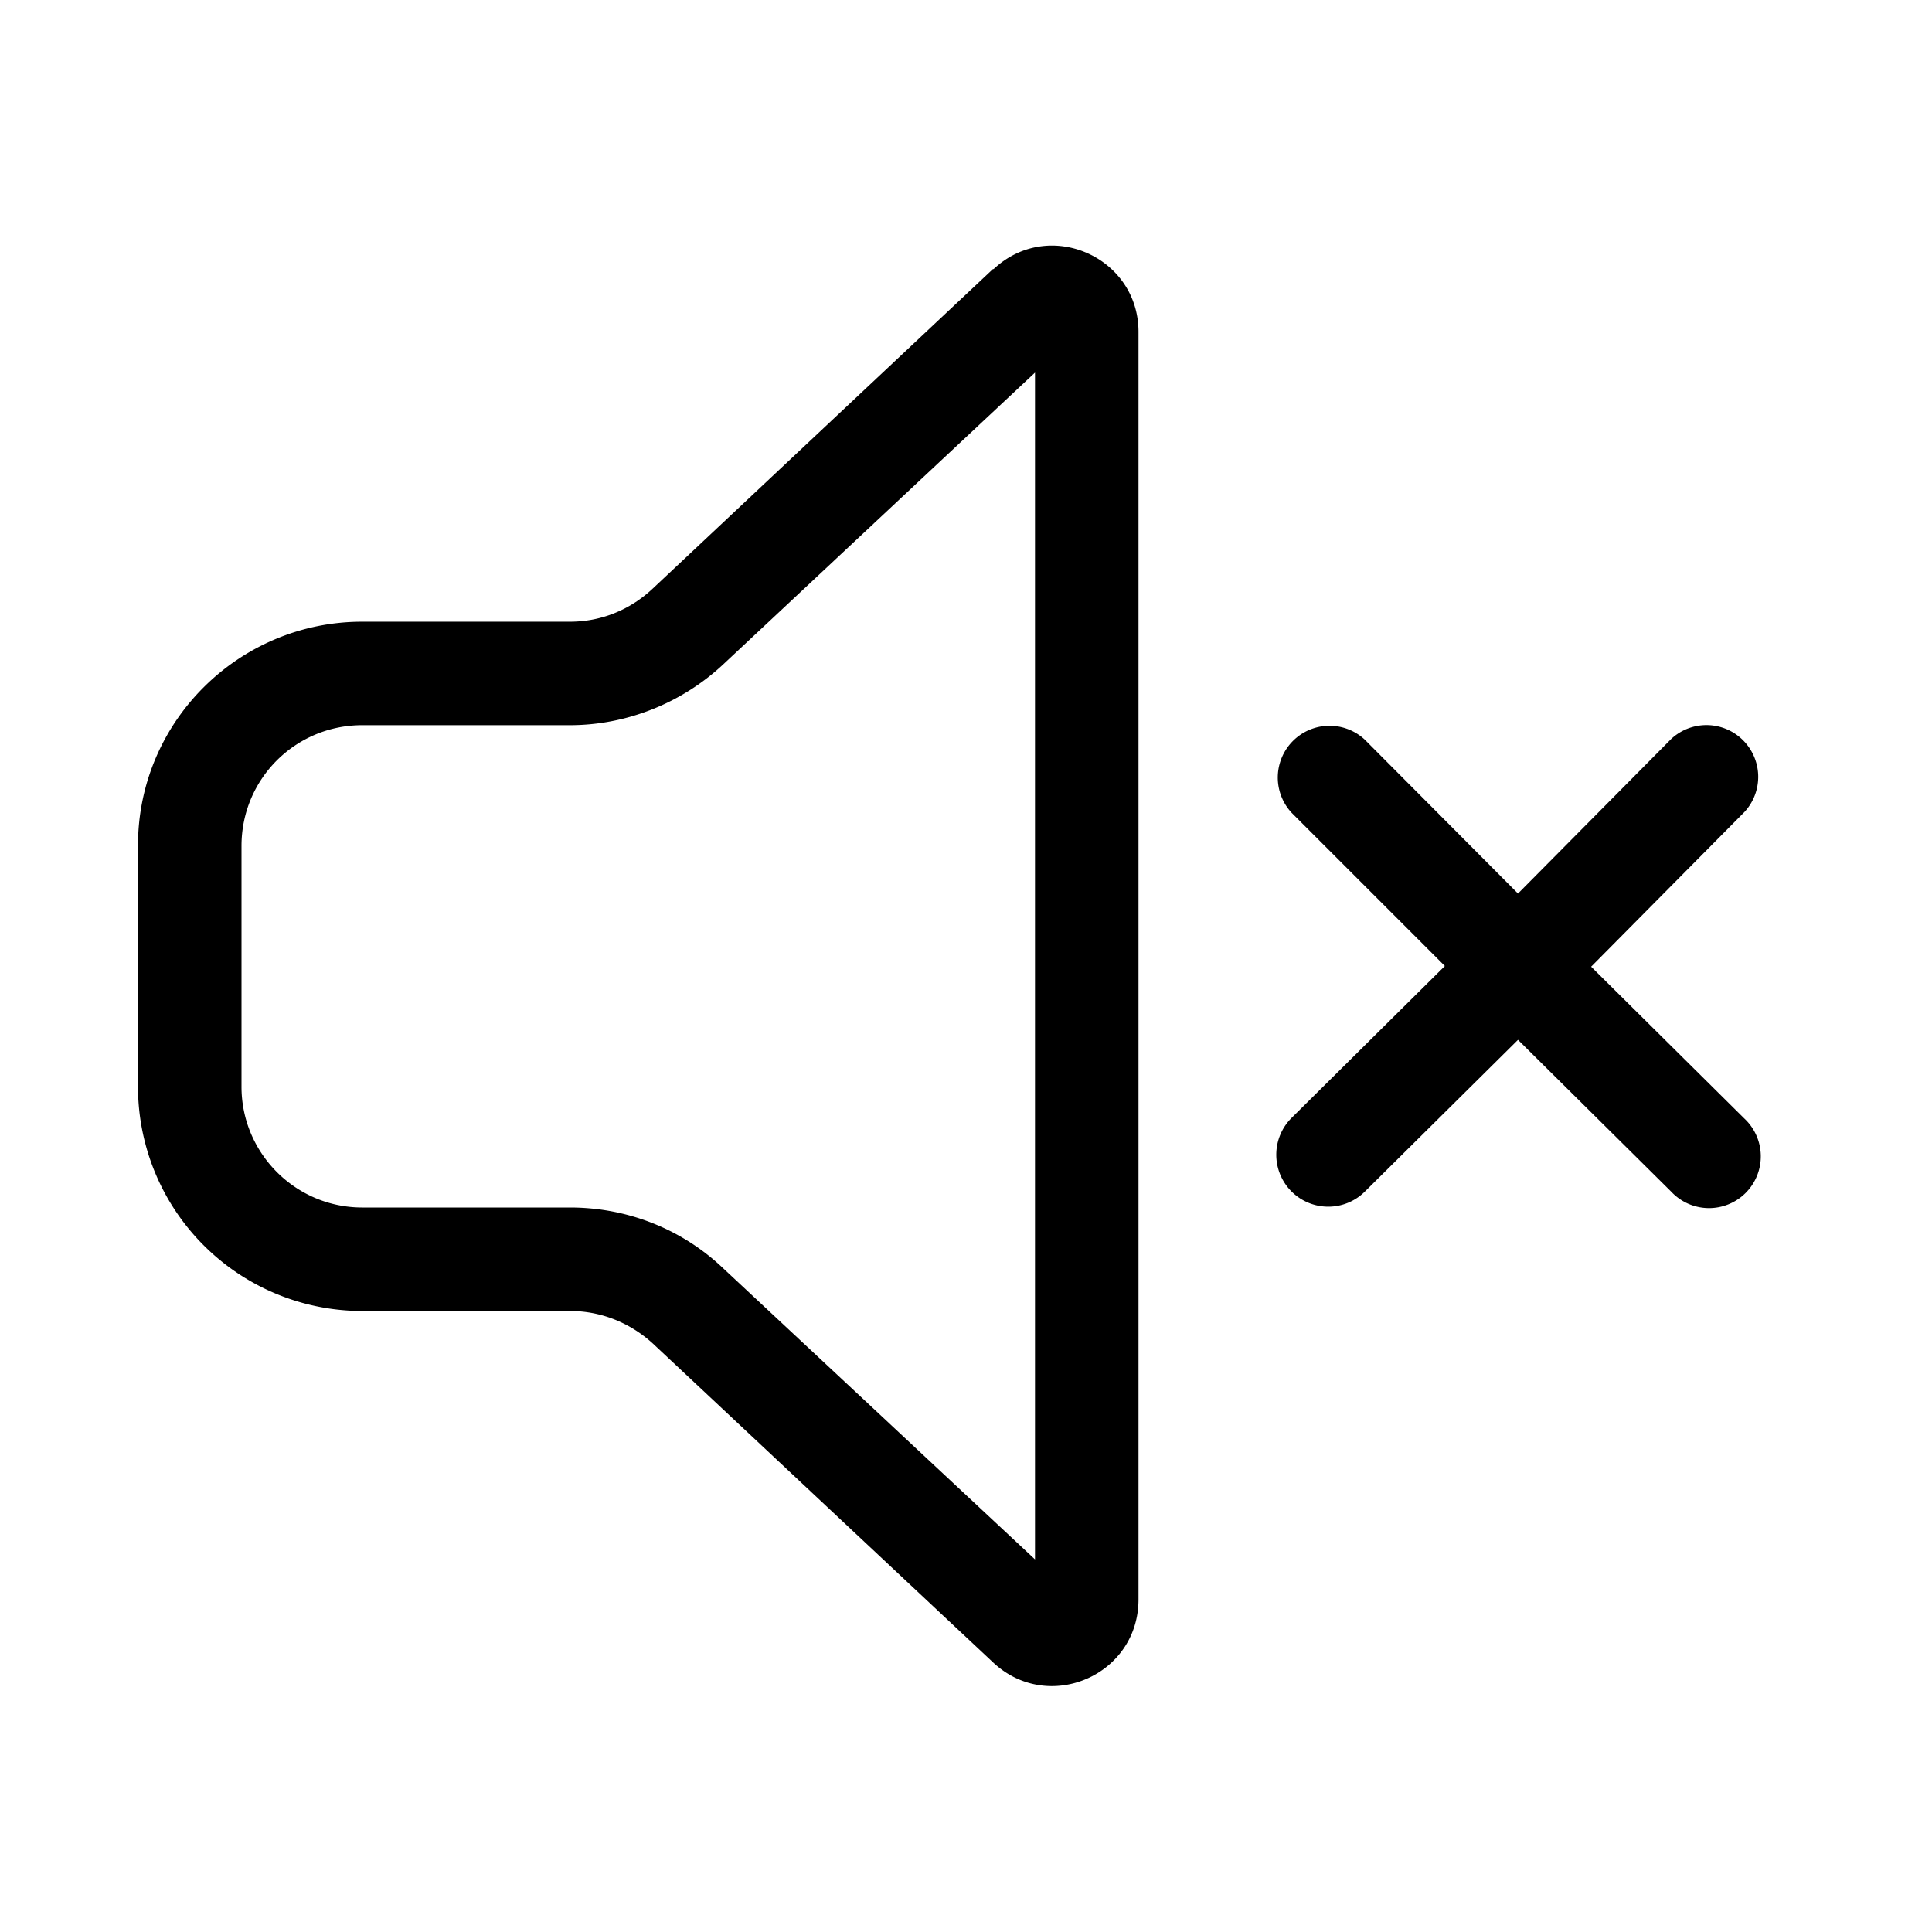 <svg width="28" height="28" viewBox="0 0 28 28" xmlns="http://www.w3.org/2000/svg"><path d="M14.4 3.9c.8-.75 2.1-.18 2.1.91v18.37c0 1.1-1.3 1.66-2.1.92l-4.94-4.63c-.33-.3-.75-.47-1.2-.47H5.25A3.25 3.25 0 0 1 2 15.75v-3.5c0-1.79 1.46-3.24 3.25-3.24h3.01c.45 0 .87-.17 1.2-.48l4.93-4.63Zm.6 1.5-4.52 4.23c-.6.56-1.4.88-2.22.88H5.25c-.97 0-1.75.78-1.75 1.75v3.49c0 .96.78 1.75 1.75 1.75h3.01c.83 0 1.62.31 2.22.88L15 22.6V5.39Zm4.78 5.32a.75.75 0 0 0-1.06 1.06L20.94 14l-2.22 2.2a.75.75 0 0 0 1.06 1.07l2.22-2.2 2.22 2.2a.75.75 0 1 0 1.06-1.06l-2.22-2.2 2.22-2.24a.75.75 0 0 0-1.06-1.06L22 12.95l-2.22-2.23Z"/></svg>